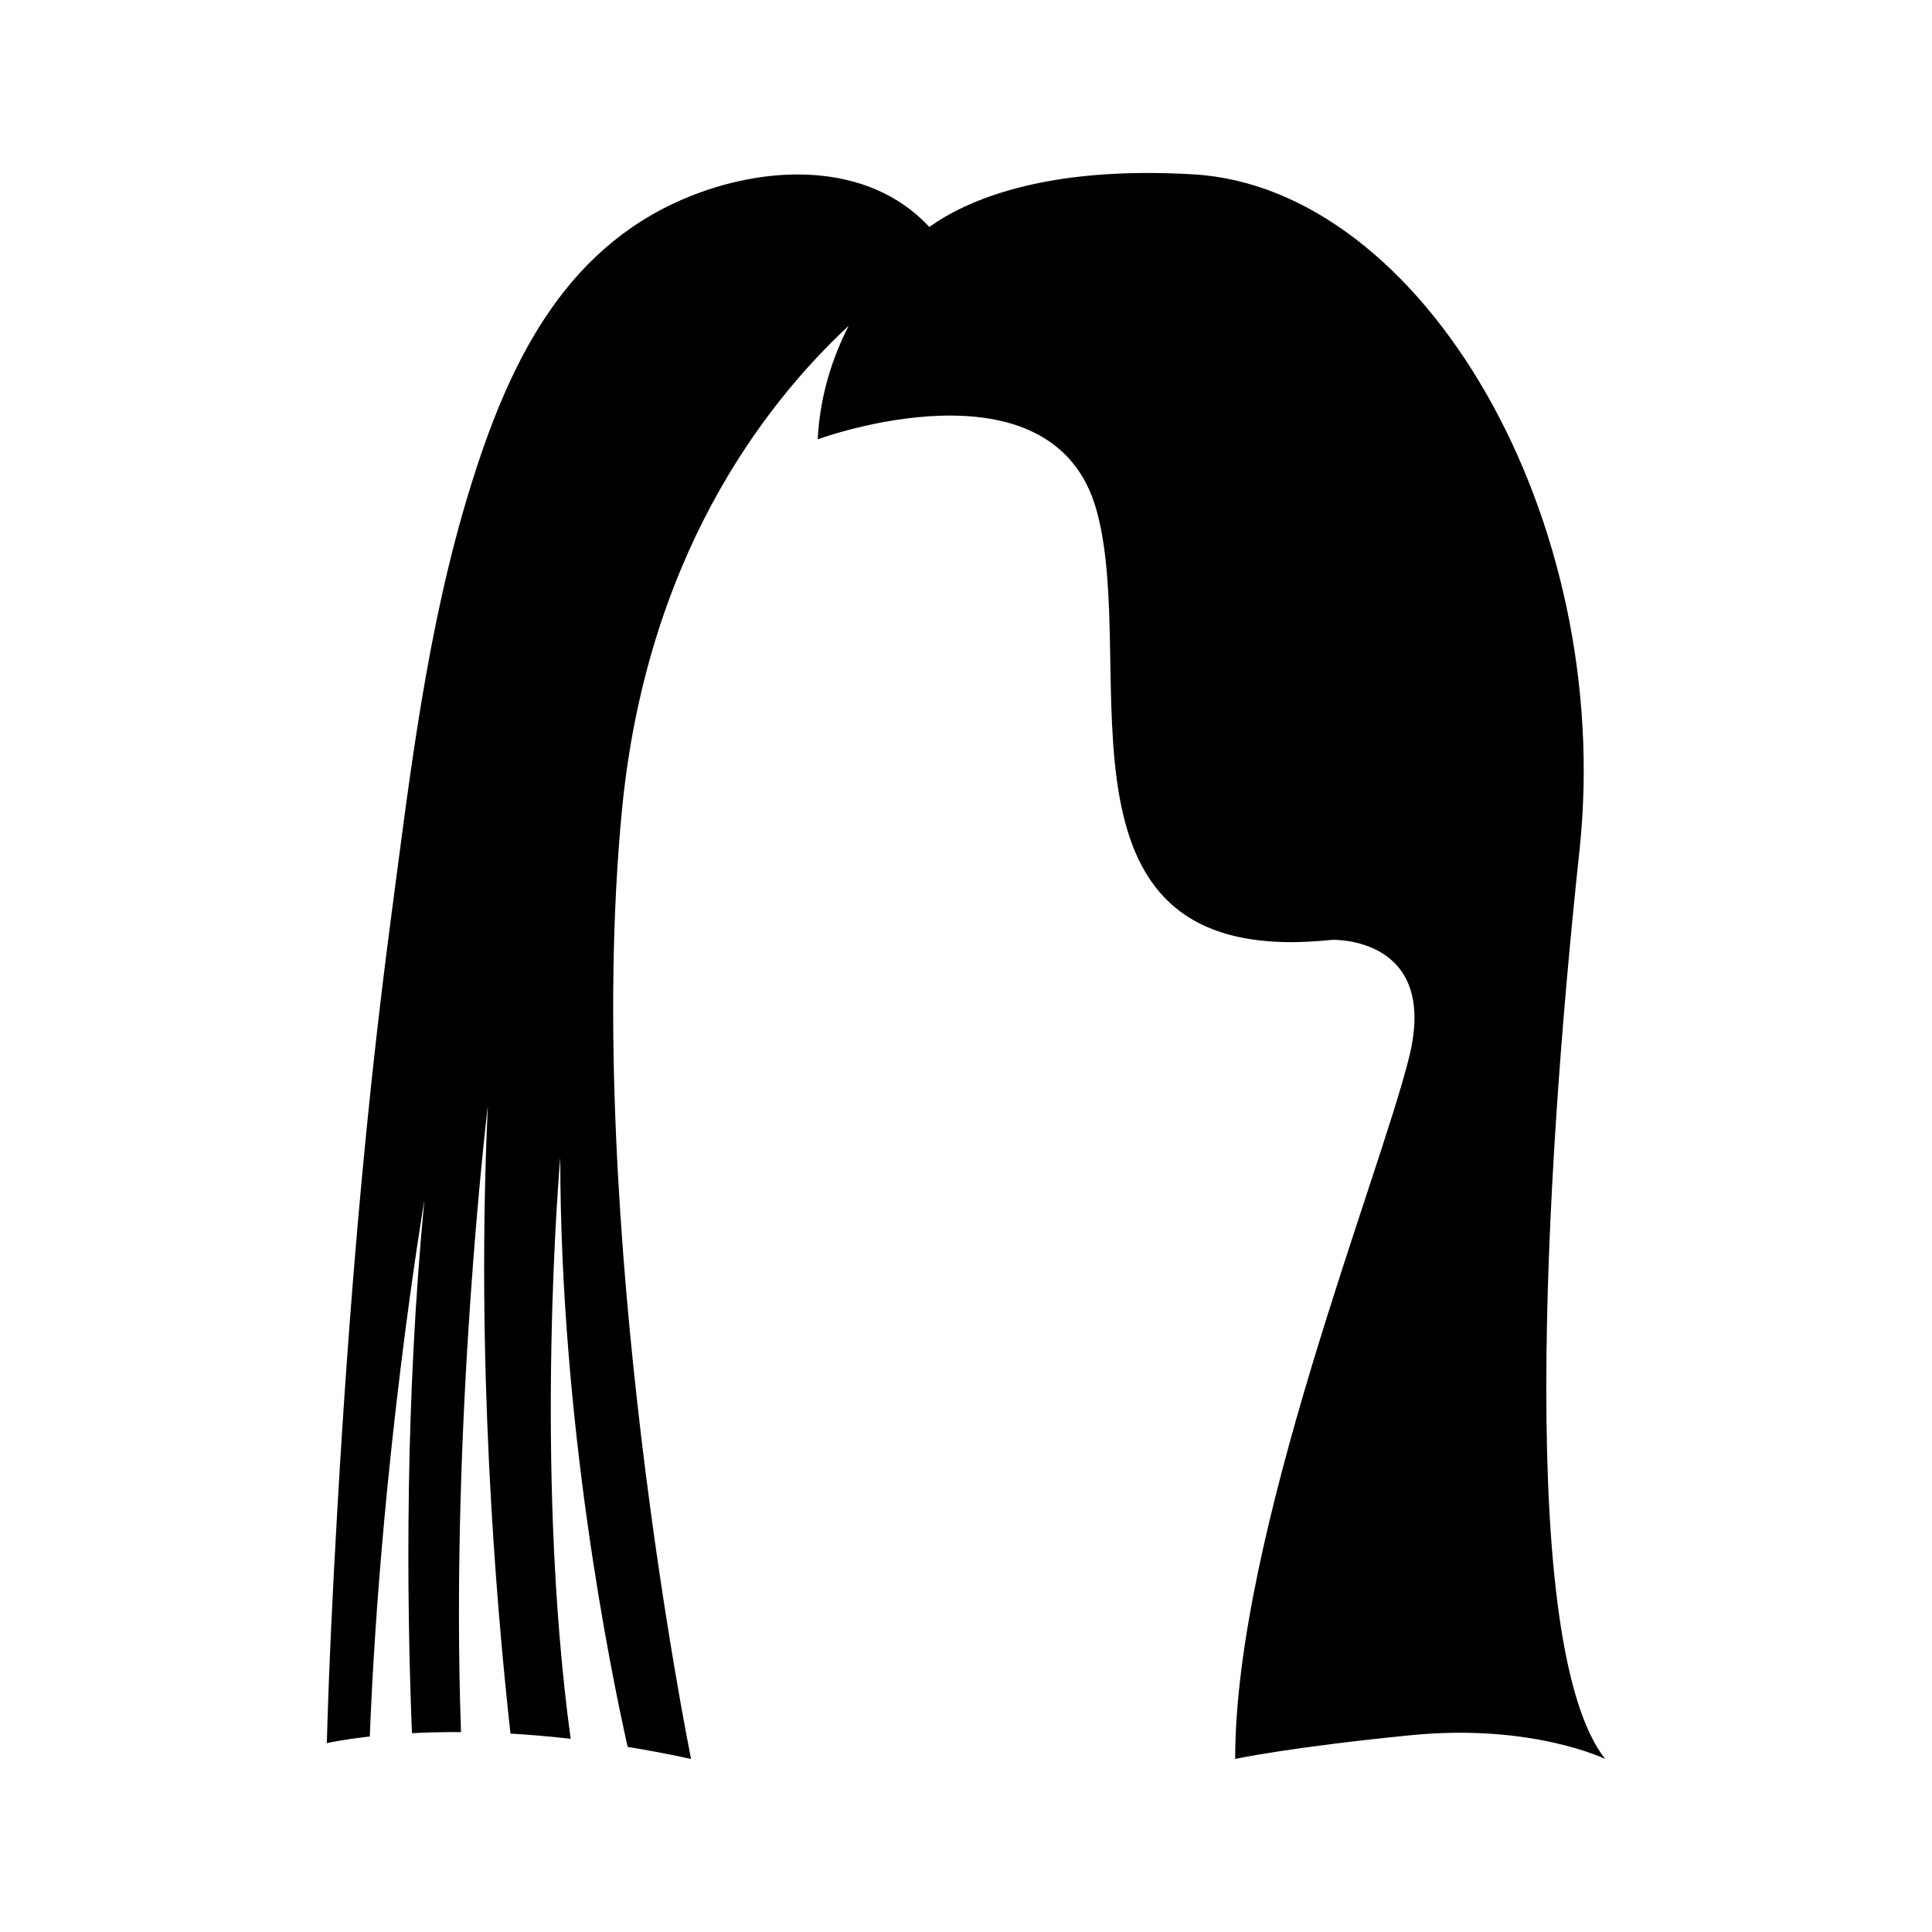 <?xml version="1.0" encoding="UTF-8"?>
<!-- Uploaded to: ICON Repo, www.svgrepo.com, Generator: ICON Repo Mixer Tools -->
<svg fill="#000000" width="800px" height="800px" version="1.1" viewBox="144 144 512 512" xmlns="http://www.w3.org/2000/svg">
 <path d="m562.57 369.48c9.438-88.086-41.422-175.64-102.24-179.27-39.852-2.367-60.492 7.106-70.043 13.934-16.348-17.625-43.652-16.586-65.086-7.434-32.422 13.844-46.719 44.637-56.559 76.441-11.527 37.25-16.004 76.191-21.094 114.71-6.844 51.82-11.148 103.98-14.148 156.16-1.188 20.629-2.211 41.273-2.789 61.93 0 0 4.016-0.941 11.387-1.762 2.926-74.277 14.469-142.21 14.469-142.21-5.086 53.16-4.777 104.25-3.293 141.33 3.879-0.203 8.219-0.309 13-0.285-2.965-82.676 7.117-166.04 7.117-166.04-3.164 66.816 1.961 130 5.992 166.44 4.984 0.281 10.309 0.727 15.949 1.371-9.941-72.949-2.754-154.04-2.754-154.04 0 70.414 13.203 135.45 17.855 156.18 5.402 0.895 10.969 1.918 16.812 3.211 0 0-28.836-141.57-18.352-251.15 6.391-66.773 37.102-107.23 60.129-128.68-4.086 7.969-7.613 18.117-8.223 30.102 0 0 62.395-22.984 73.93 18.918s-16.254 122.12 62.395 113.73c0 0 28.312-1.051 20.449 30.934-7.863 31.984-46.141 126.36-46.141 186.13 0 0 14.68-3.144 46.664-6.293 31.984-3.144 51.383 6.293 51.383 6.293-23.062-29.363-16.25-152.58-6.809-240.66z"/>
</svg>